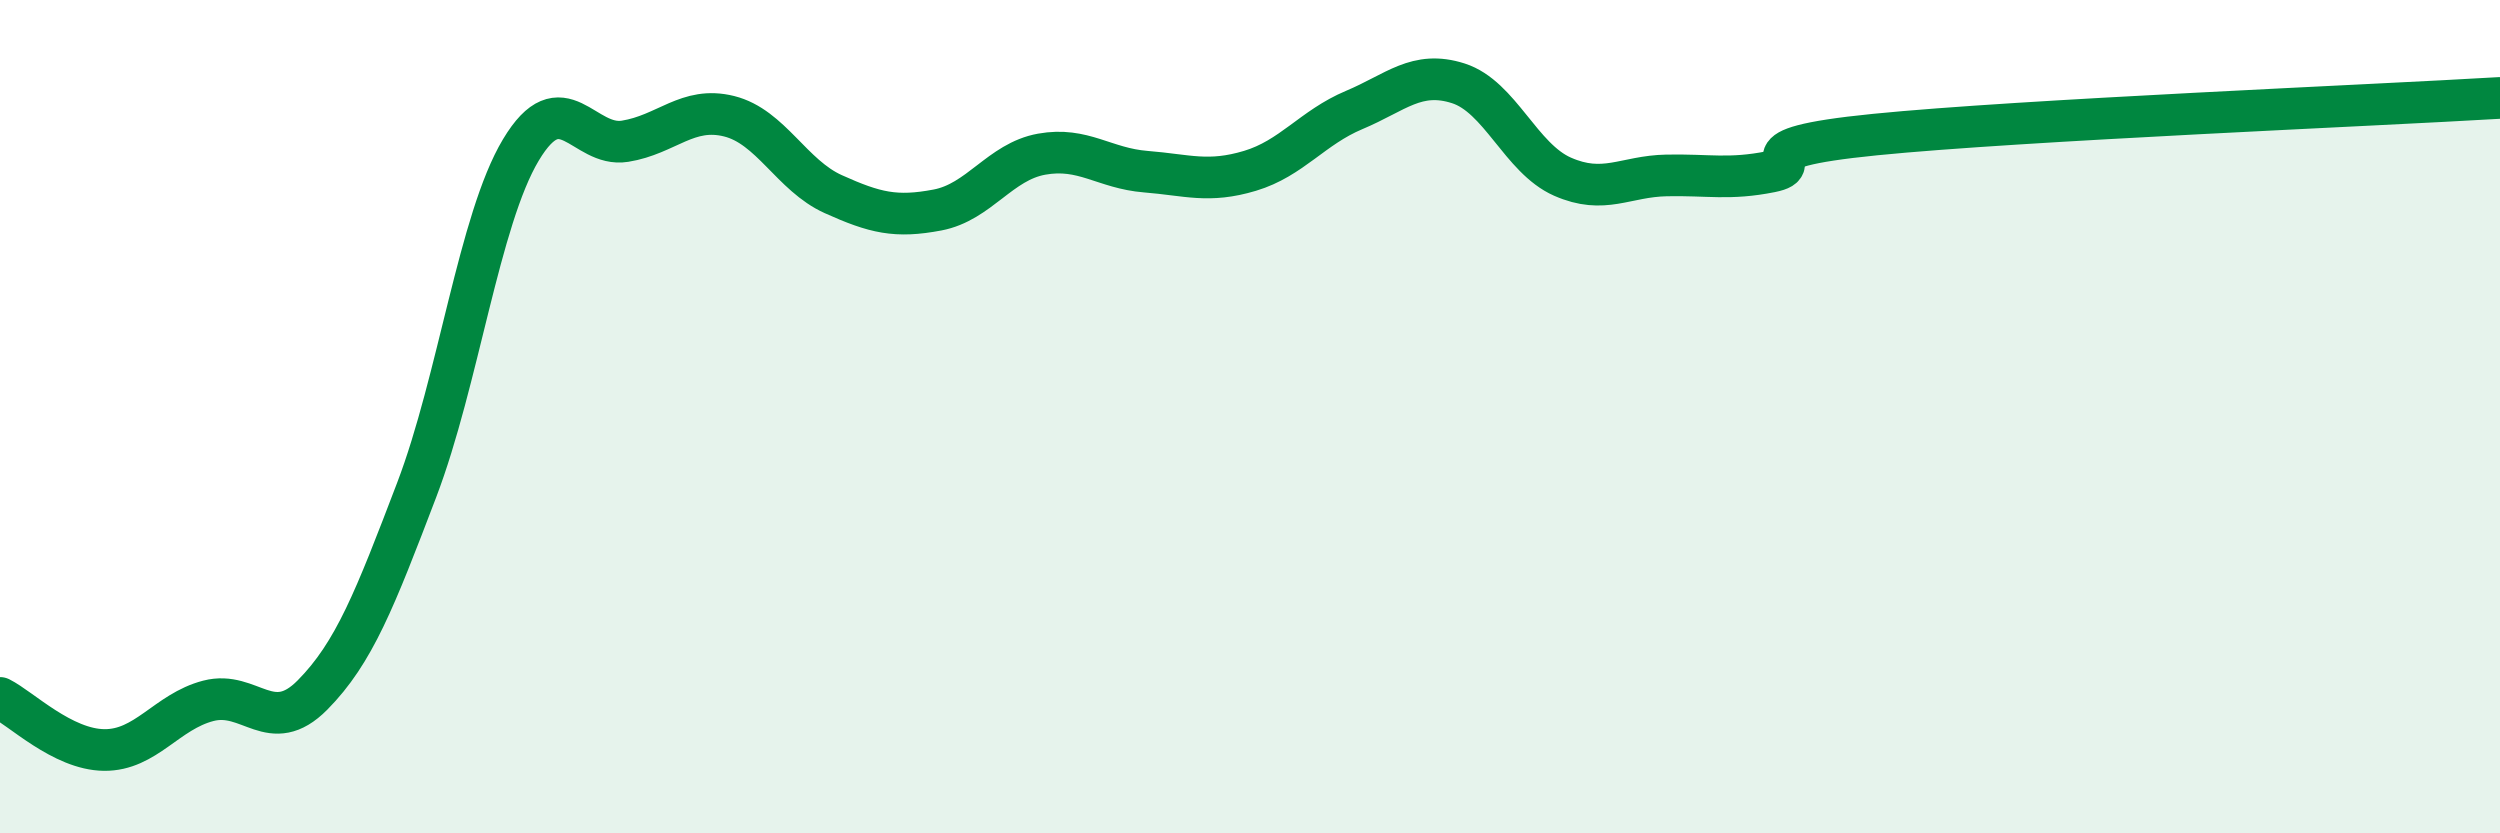 
    <svg width="60" height="20" viewBox="0 0 60 20" xmlns="http://www.w3.org/2000/svg">
      <path
        d="M 0,16.75 C 0.5,17 1.5,17.99 2.5,18 C 3.5,18.01 4,17.08 5,16.82 C 6,16.56 6.5,17.69 7.5,16.68 C 8.5,15.67 9,14.38 10,11.76 C 11,9.14 11.5,5.27 12.5,3.6 C 13.5,1.93 14,3.55 15,3.39 C 16,3.23 16.5,2.54 17.5,2.79 C 18.5,3.04 19,4.21 20,4.66 C 21,5.11 21.5,5.23 22.5,5.04 C 23.5,4.85 24,3.88 25,3.7 C 26,3.52 26.5,4.04 27.5,4.12 C 28.5,4.2 29,4.4 30,4.1 C 31,3.8 31.5,3.06 32.5,2.64 C 33.5,2.22 34,1.68 35,2 C 36,2.32 36.5,3.8 37.5,4.24 C 38.5,4.68 39,4.23 40,4.21 C 41,4.19 41.5,4.32 42.5,4.12 C 43.5,3.92 41.5,3.58 45,3.23 C 48.5,2.88 57,2.53 60,2.35L60 20L0 20Z"
        fill="#008740"
        opacity="0.1"
        stroke-linecap="round"
        stroke-linejoin="round"
      />
      <path
        d="M 0,16.75 C 0.5,17 1.5,17.99 2.5,18 C 3.5,18.01 4,17.08 5,16.82 C 6,16.56 6.5,17.69 7.5,16.68 C 8.5,15.67 9,14.38 10,11.76 C 11,9.14 11.5,5.27 12.5,3.6 C 13.5,1.93 14,3.55 15,3.39 C 16,3.23 16.5,2.54 17.5,2.79 C 18.5,3.04 19,4.21 20,4.66 C 21,5.11 21.5,5.23 22.5,5.04 C 23.5,4.85 24,3.88 25,3.7 C 26,3.52 26.5,4.04 27.5,4.12 C 28.5,4.2 29,4.4 30,4.1 C 31,3.8 31.5,3.06 32.5,2.64 C 33.5,2.22 34,1.68 35,2 C 36,2.32 36.5,3.8 37.5,4.24 C 38.5,4.68 39,4.23 40,4.21 C 41,4.19 41.5,4.32 42.5,4.12 C 43.5,3.92 41.5,3.58 45,3.23 C 48.5,2.88 57,2.53 60,2.35"
        stroke="#008740"
        stroke-width="1"
        fill="none"
        stroke-linecap="round"
        stroke-linejoin="round"
      />
    </svg>
  